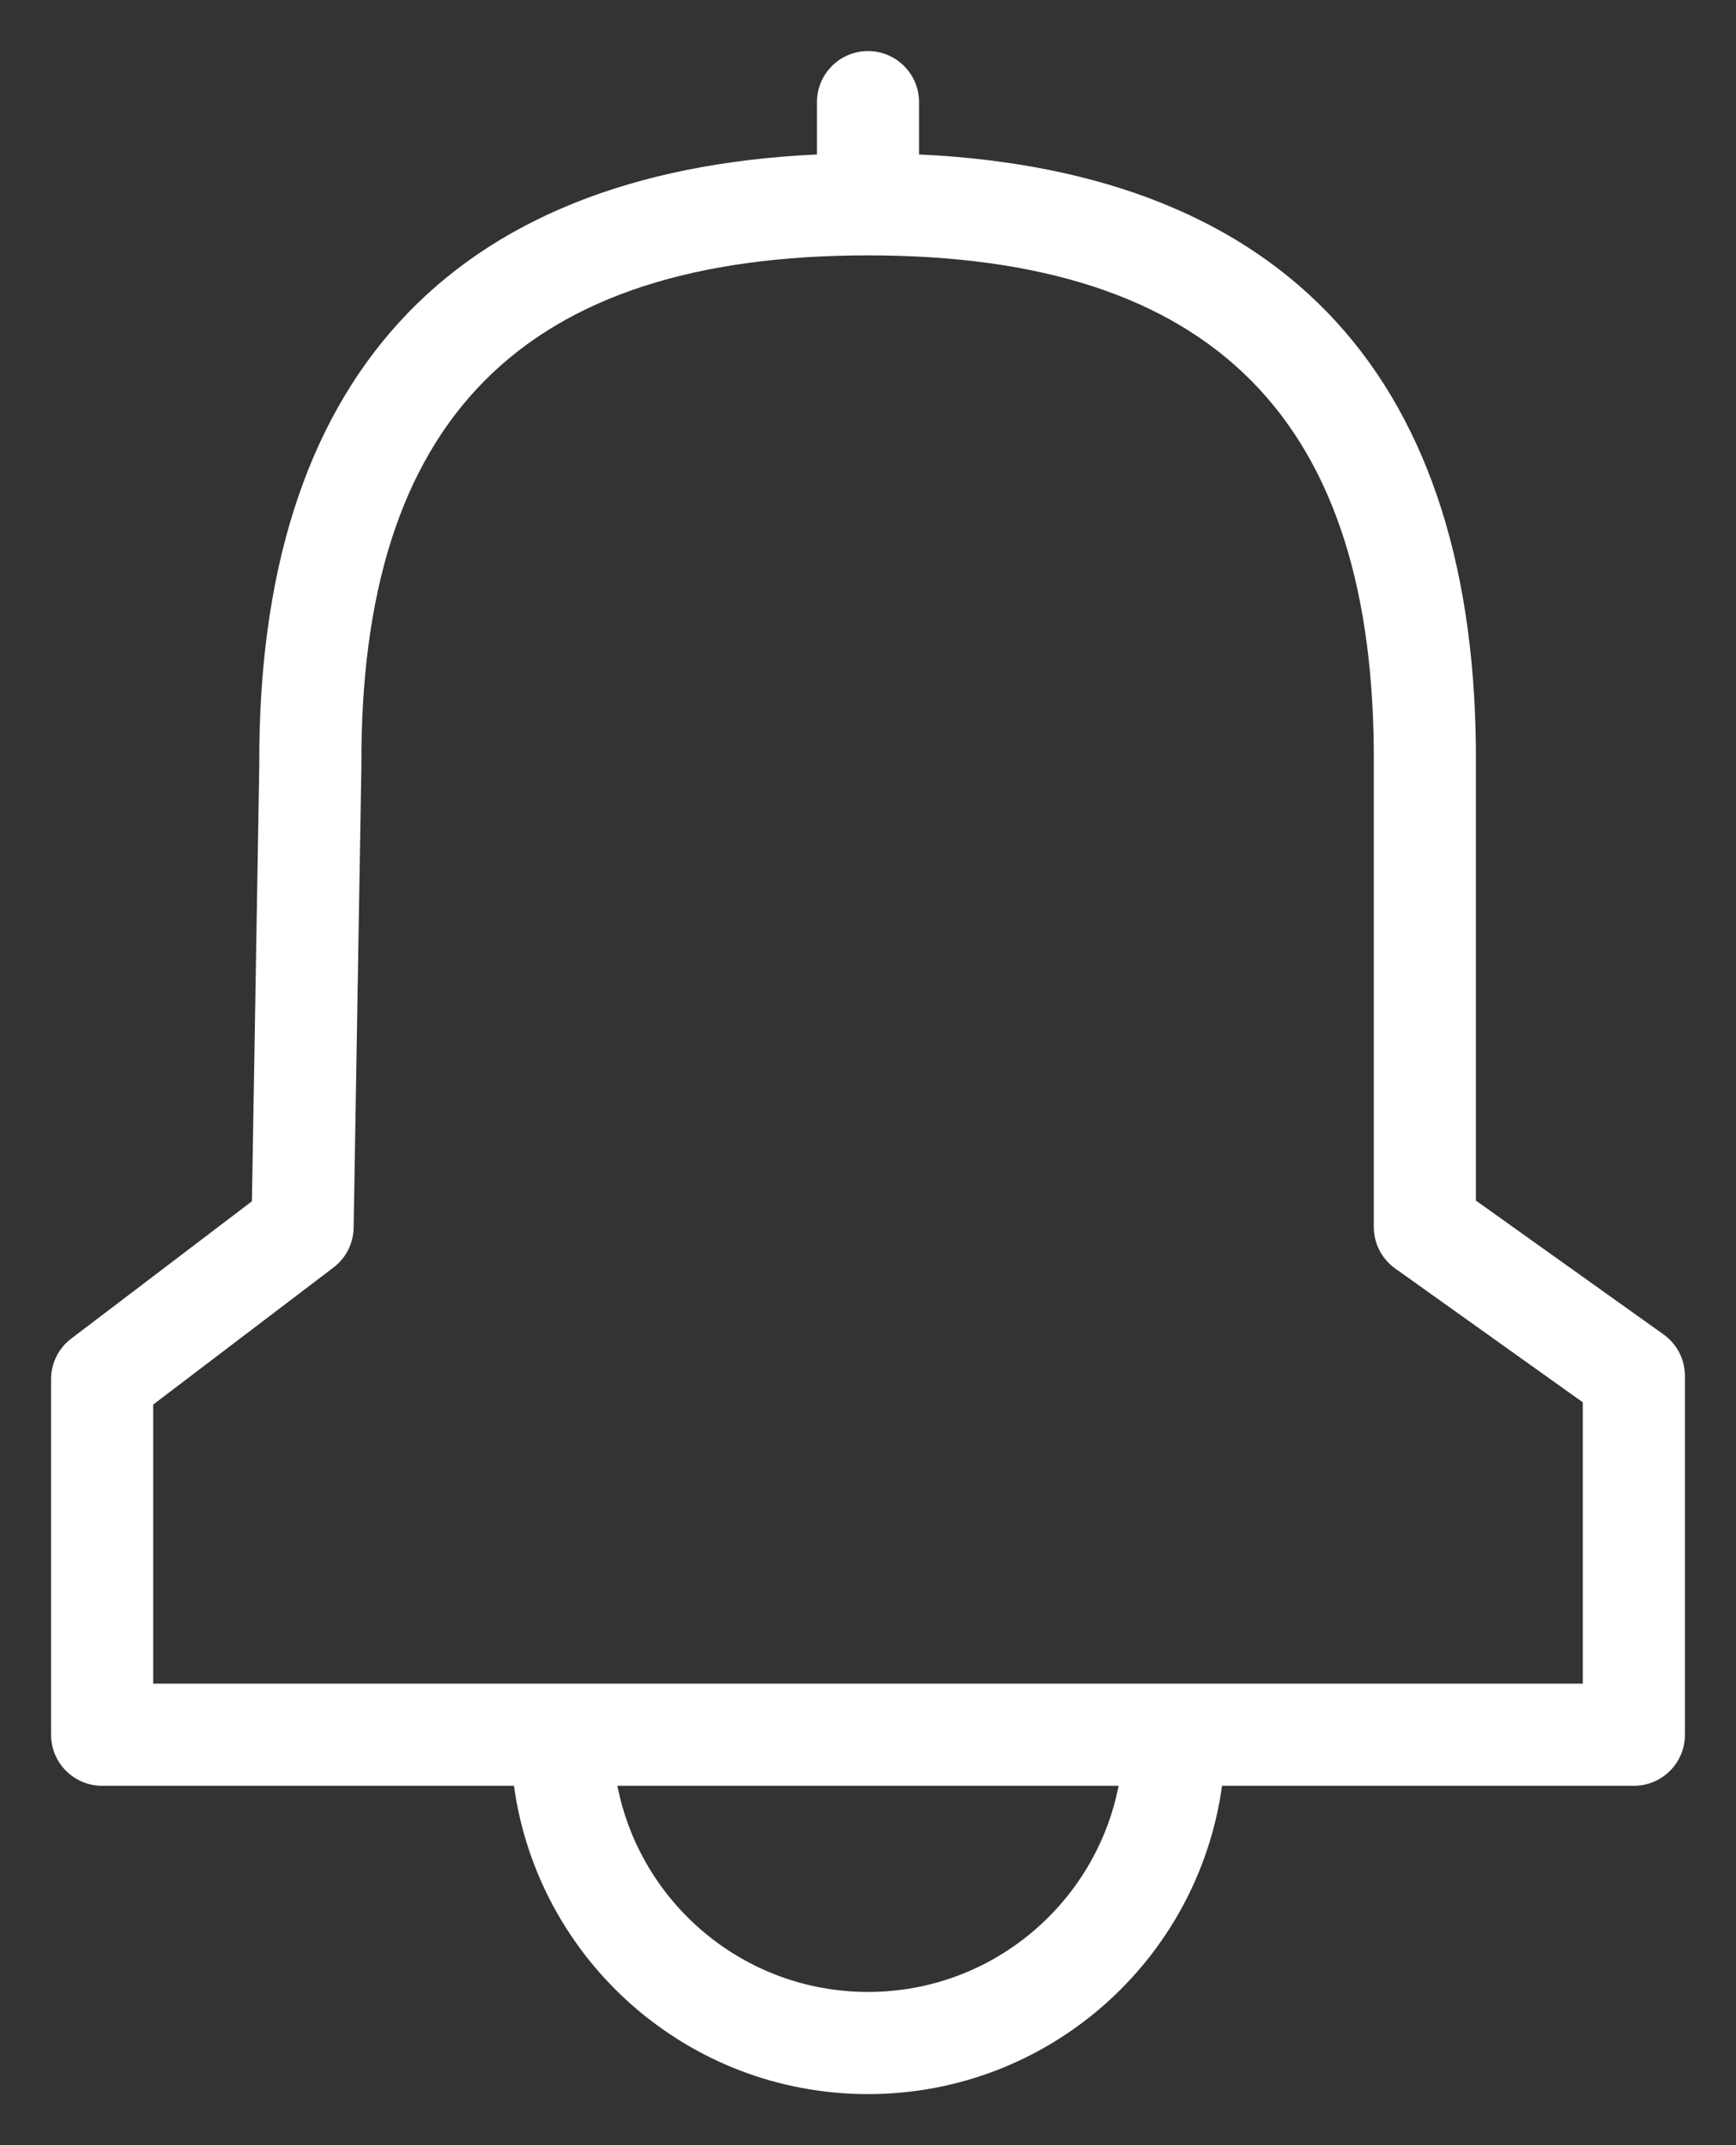 <?xml version="1.0" encoding="UTF-8" standalone="no"?>
<svg width="17px" height="21px" viewBox="0 0 17 21" version="1.1" xmlns="http://www.w3.org/2000/svg" xmlns:xlink="http://www.w3.org/1999/xlink">
    <rect x="0" y="0" width="17" height="21" fill="#333333" stroke="none"/>
    <!-- Generator: Sketch 49 (51002) - http://www.bohemiancoding.com/sketch -->
    <title>Bell</title>
    <desc>Created with Sketch.</desc>
    <defs></defs>
    <g id="Andrew-BT-master" stroke="none" stroke-width="1" fill="none" fill-rule="evenodd">
        <g id="Artboard" transform="translate(-376, -340)" fill="#FFFFFF" fill-rule="nonzero">
            <g id="Bell" transform="translate(376, 340)">
                <path d="M8,1.512 L8,1 C8,0.724 8.224,0.5 8.5,0.5 C8.776,0.5 9,0.724 9,1 L9,1.512 C12.608,1.681 14.476,3.727 14.453,7.492 L14.453,11.753 L16.29,13.063 C16.422,13.157 16.5,13.309 16.5,13.47 L16.5,16.982 C16.5,17.258 16.276,17.482 16,17.482 L11.967,17.482 C11.732,19.187 10.27,20.5 8.5,20.5 C6.73,20.5 5.268,19.187 5.033,17.482 L1,17.482 C0.724,17.482 0.5,17.258 0.5,16.982 L0.5,13.502 C0.5,13.346 0.573,13.198 0.698,13.104 L2.467,11.76 L2.539,7.495 C2.521,3.727 4.392,1.681 8,1.512 Z M6.046,17.482 C6.271,18.632 7.284,19.5 8.5,19.5 C9.716,19.5 10.729,18.632 10.954,17.482 L6.046,17.482 Z M1.5,13.75 L1.5,16.482 L15.5,16.482 L15.5,13.728 L13.663,12.418 C13.531,12.324 13.453,12.173 13.453,12.011 L13.453,7.489 C13.474,4.105 11.88,2.5 8.5,2.5 C5.119,2.5 3.523,4.105 3.539,7.501 L3.463,12.019 C3.46,12.173 3.388,12.316 3.265,12.409 L1.5,13.75 Z" id="Combined-Shape"></path>
            </g>
        </g>
    </g>
</svg>